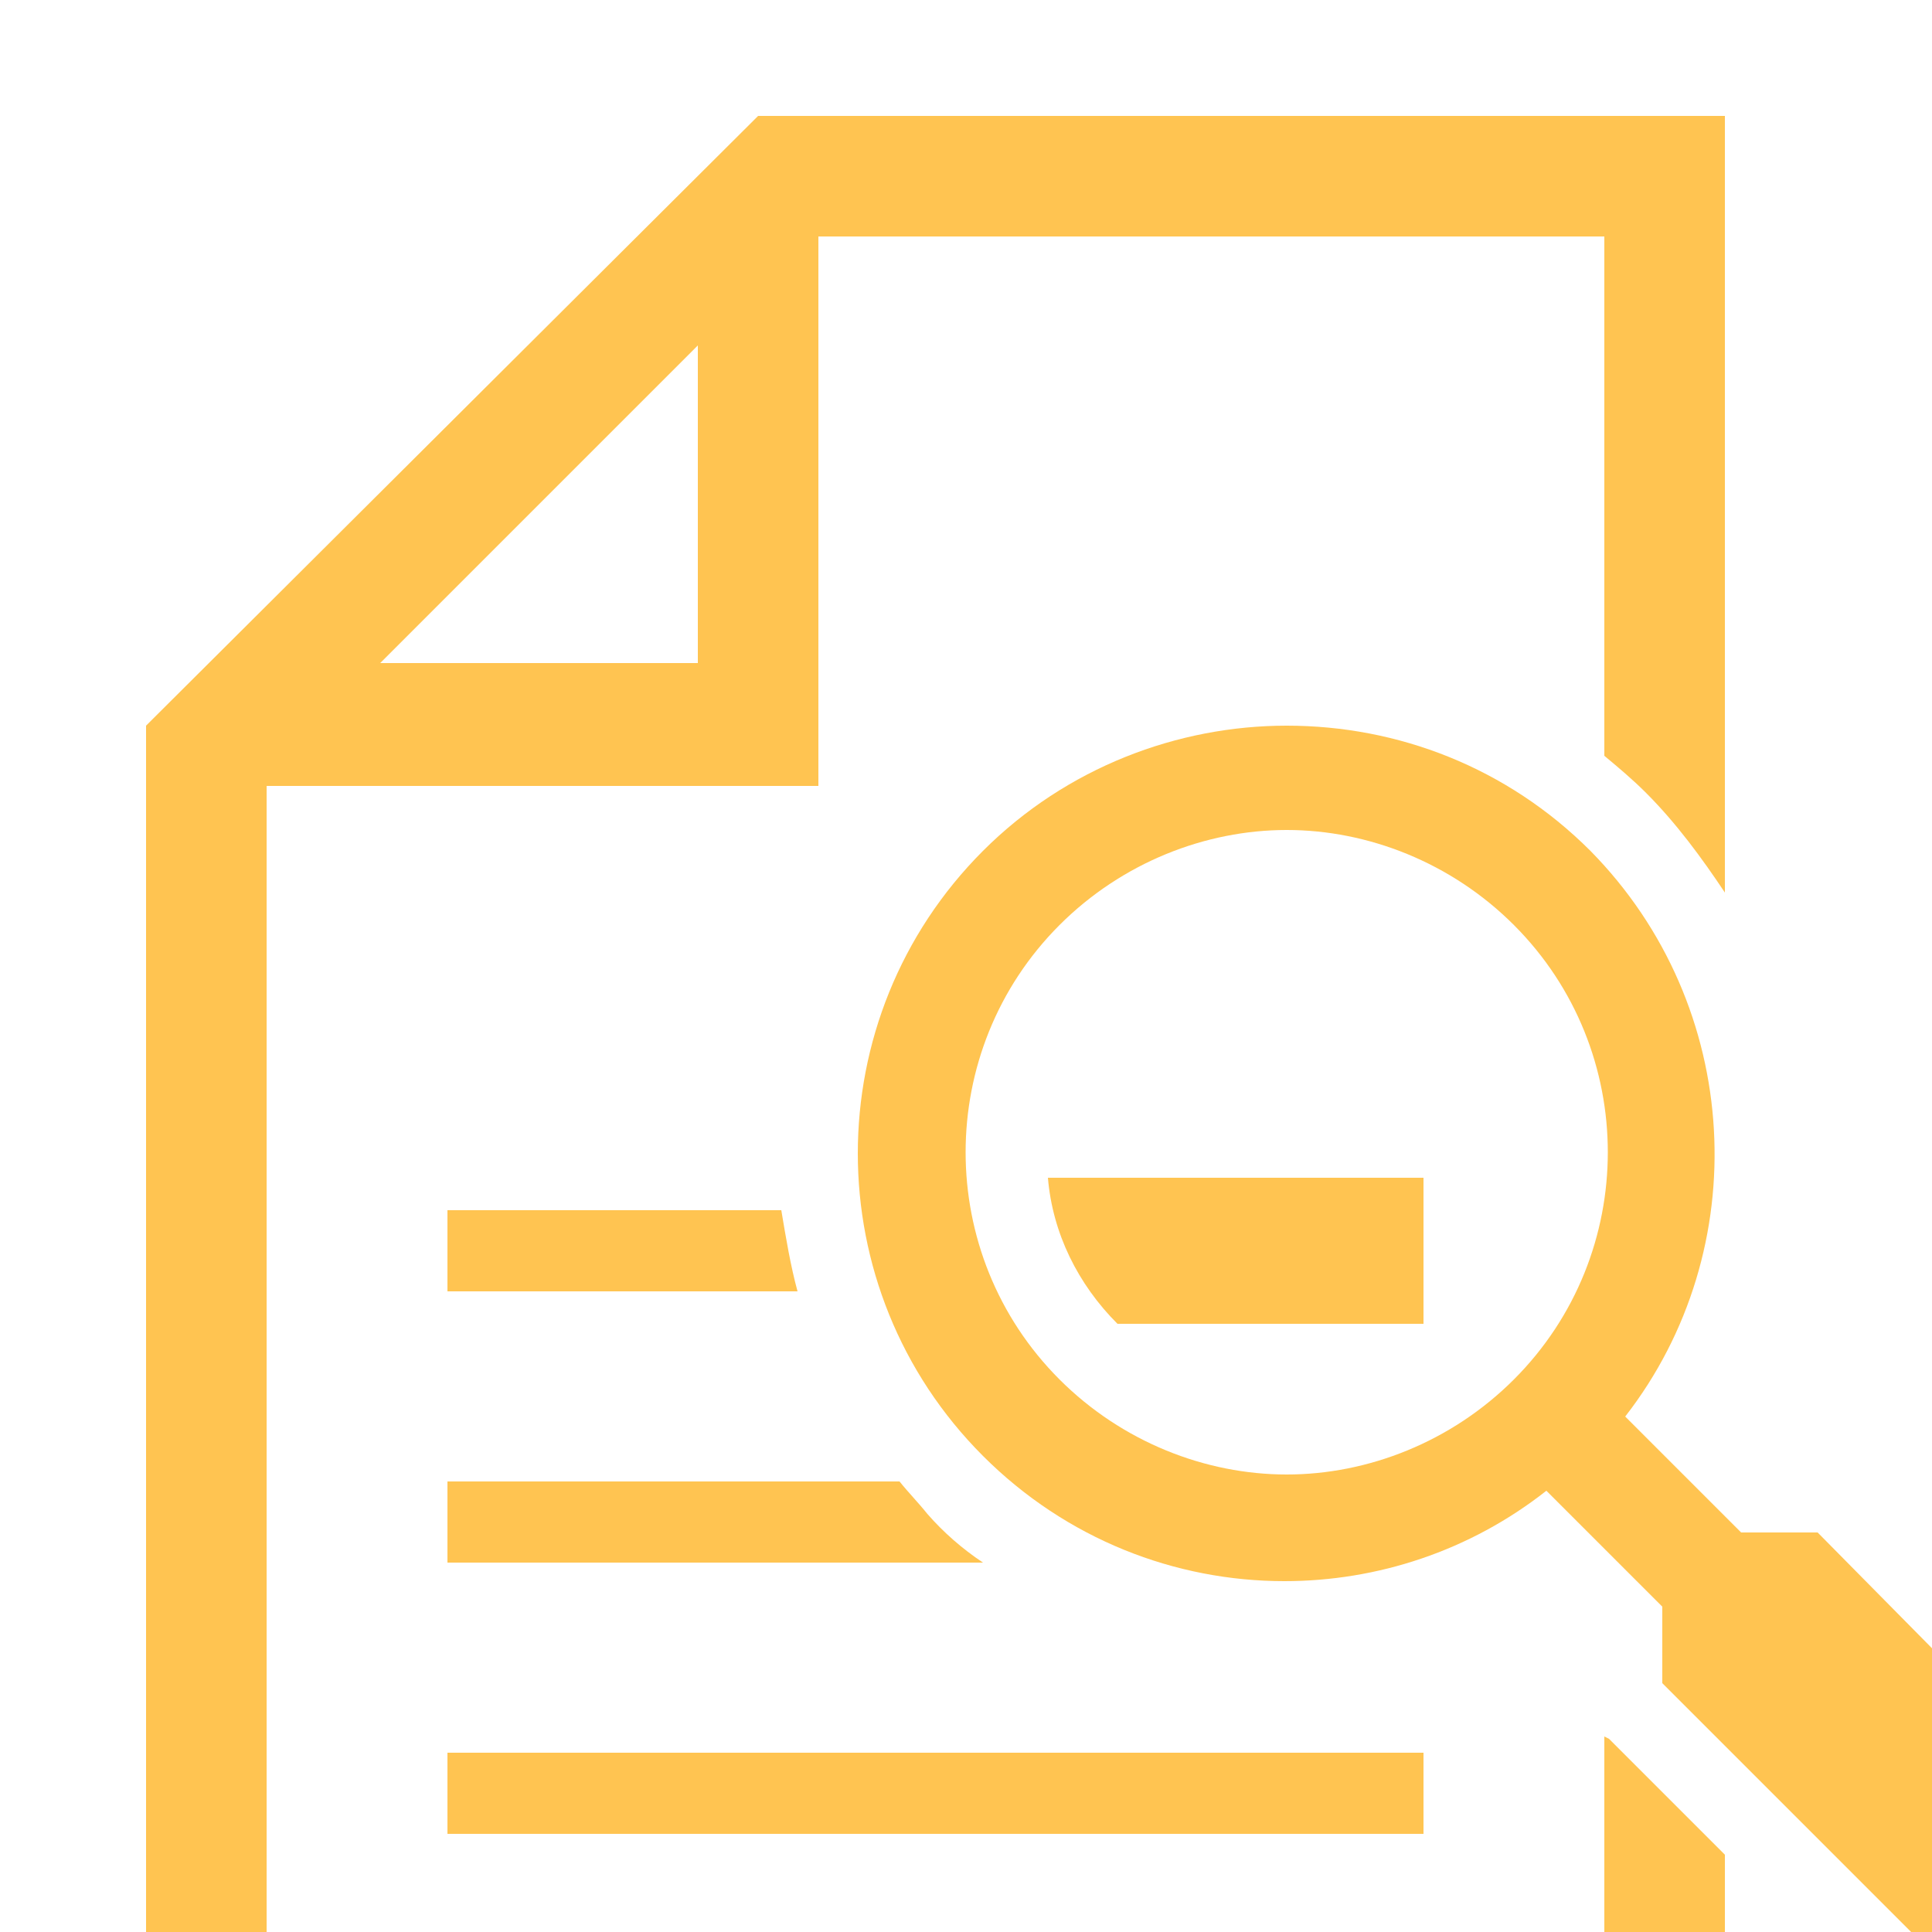 <svg width="800" fill="#ffc451" height="800" style="transform:scale(1.2)" xmlns="http://www.w3.org/2000/svg" xmlns:xlink="http://www.w3.org/1999/xlink" version="1.1" x="0px" y="0px" viewBox="0 0 100 100" enable-background="new 0 0 150 150" xml:space="preserve"><path d="M69.2,74.9v15H11.5v-56h23.8V10.2h33.9v22.4c0.6,0.5,1.2,1,1.8,1.6c1.3,1.3,2.4,2.8,3.4,4.3V5H32.7L6.3,31.3V95h68.1V80  l-5-5L69.2,74.9z M30.1,14.9v13.7H16.4L30.1,14.9z"/><path d="M19.3,52.2v3.5h15.1c-0.3-1.1-0.5-2.3-0.7-3.5H19.3z"/><path d="M48.2,57.1C48.2,57.1,48.2,57.1,48.2,57.1l13.2,0v-1.4v-3.5v-1.4H45.2C45.4,53.2,46.5,55.4,48.2,57.1z"/><path d="M38.8,63.9H19.3v3.5h23.1c-0.9-0.6-1.7-1.3-2.4-2.1C39.6,64.8,39.2,64.4,38.8,63.9z"/><rect x="19.3" y="75.6" width="42.1" height="3.5"/><path d="M78.4,66.1h-3.3l-5-5c5.6-7.2,5.1-17.7-1.5-24.4c-3.6-3.6-8.3-5.4-13.1-5.4c-4.7,0-9.5,1.8-13.1,5.4  c-7.2,7.2-7.2,18.9,0,26.1c3.6,3.6,8.3,5.4,13,5.4c4,0,8-1.3,11.3-3.9l5,5v3.3l16.3,16.3l6.5-6.5L78.4,66.1z M65.3,59.5  c-2.7,2.7-6.3,4.1-9.8,4.1s-7.1-1.4-9.8-4.1c-5.4-5.4-5.4-14.2,0-19.6c2.7-2.7,6.3-4.1,9.8-4.1s7.1,1.4,9.8,4.1  C70.7,45.3,70.7,54.1,65.3,59.5z"/></svg>